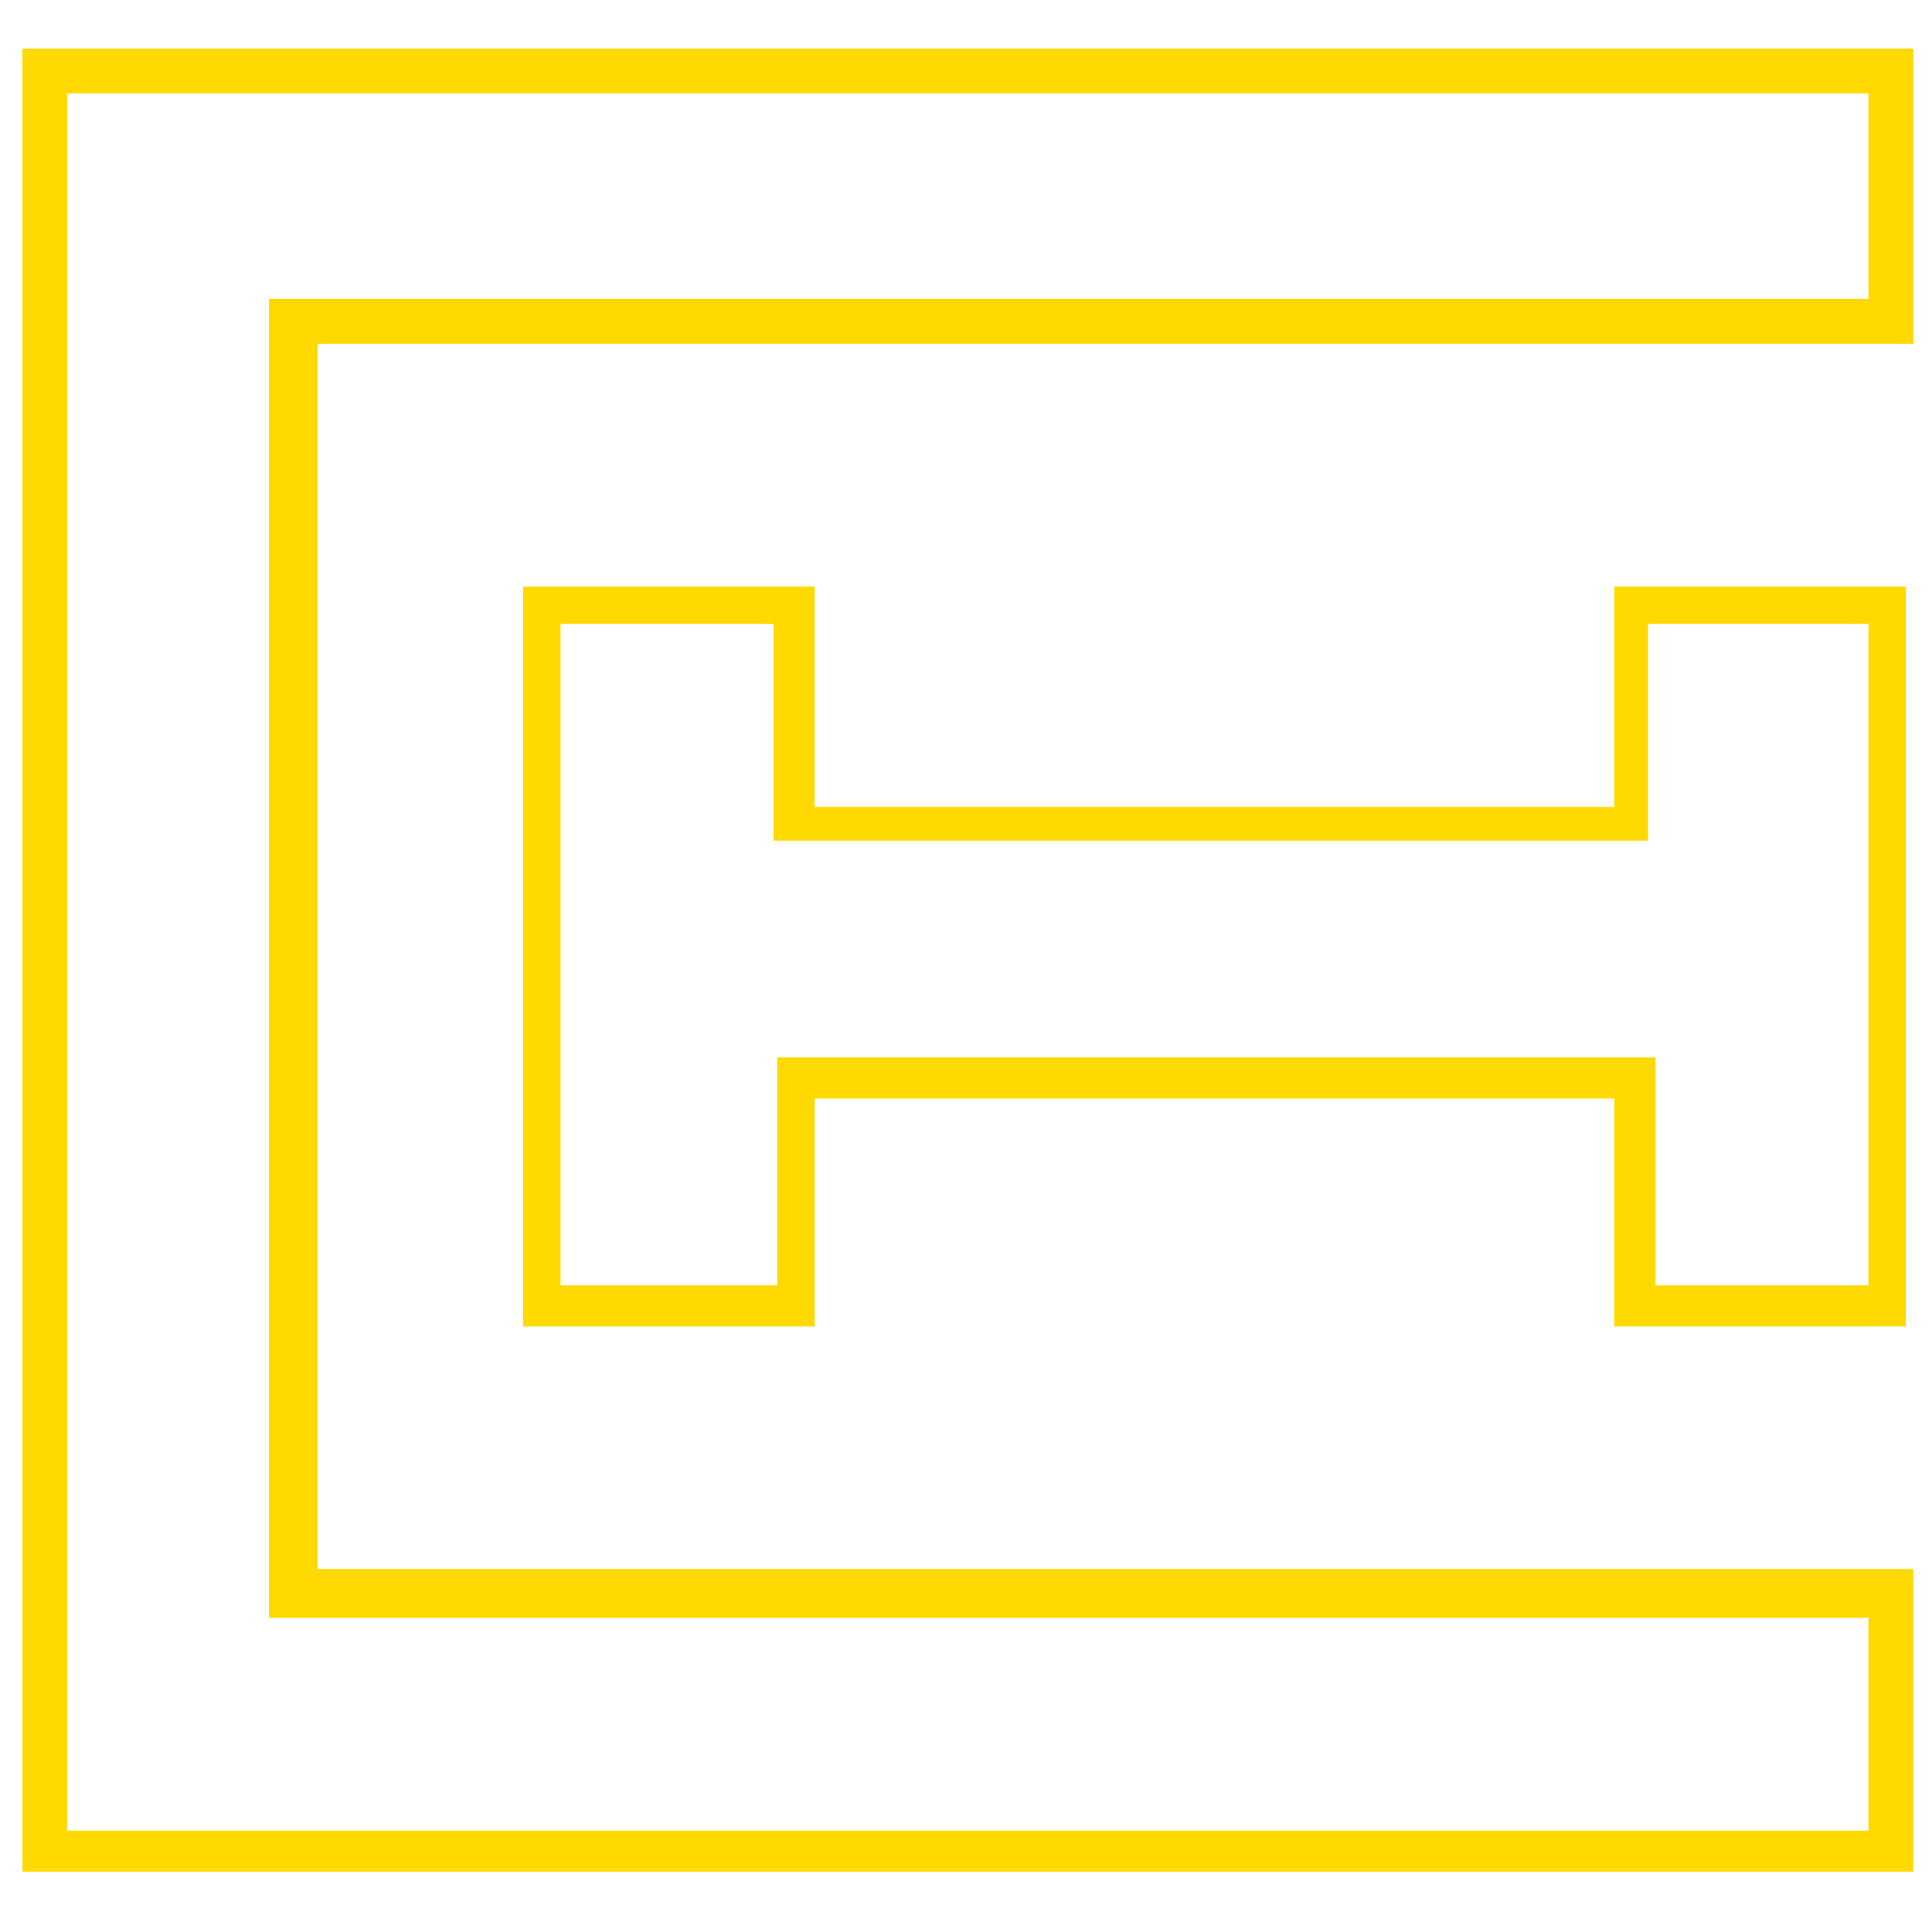 <?xml version="1.0" encoding="utf-8"?>
<!-- Generator: Adobe Illustrator 22.1.0, SVG Export Plug-In . SVG Version: 6.00 Build 0)  -->
<svg version="1.1" id="Layer_1" xmlns="http://www.w3.org/2000/svg" xmlns:xlink="http://www.w3.org/1999/xlink" x="0px" y="0px"
	 viewBox="0 0 51.7 51.4" enable-background="new 0 0 51.7 51.4" xml:space="preserve">
<g>
	<g>
		<path fill="#FFD900" d="M51,35.5V15.7h-7.8v5.9H21.8v-5.9H14v5.9v7.8v6.1h7.8v-6.1h21.4v6.1H51z M21.8,28.3h-1v1v5.1H15v-5.1v-7.8
			v-4.8h5.7v4.8v1h1h21.4h1v-1v-4.8H50v17.7h-5.7v-5.1v-1h-1H21.8z"/>
		<path fill="#FFD900" d="M51.2,1.3H8.5H0.6v7.9v31.8h0v9.1h50.6v-8.1H8.5V9.2h42.7V1.3z M50,8H8.5H7.2v1.2v32.9v1.2h1.2H50V49H1.8
			v-6.7h0v-1.2V9.2V8V2.5h6.6H50V8z"/>
	</g>
</g>
</svg>
